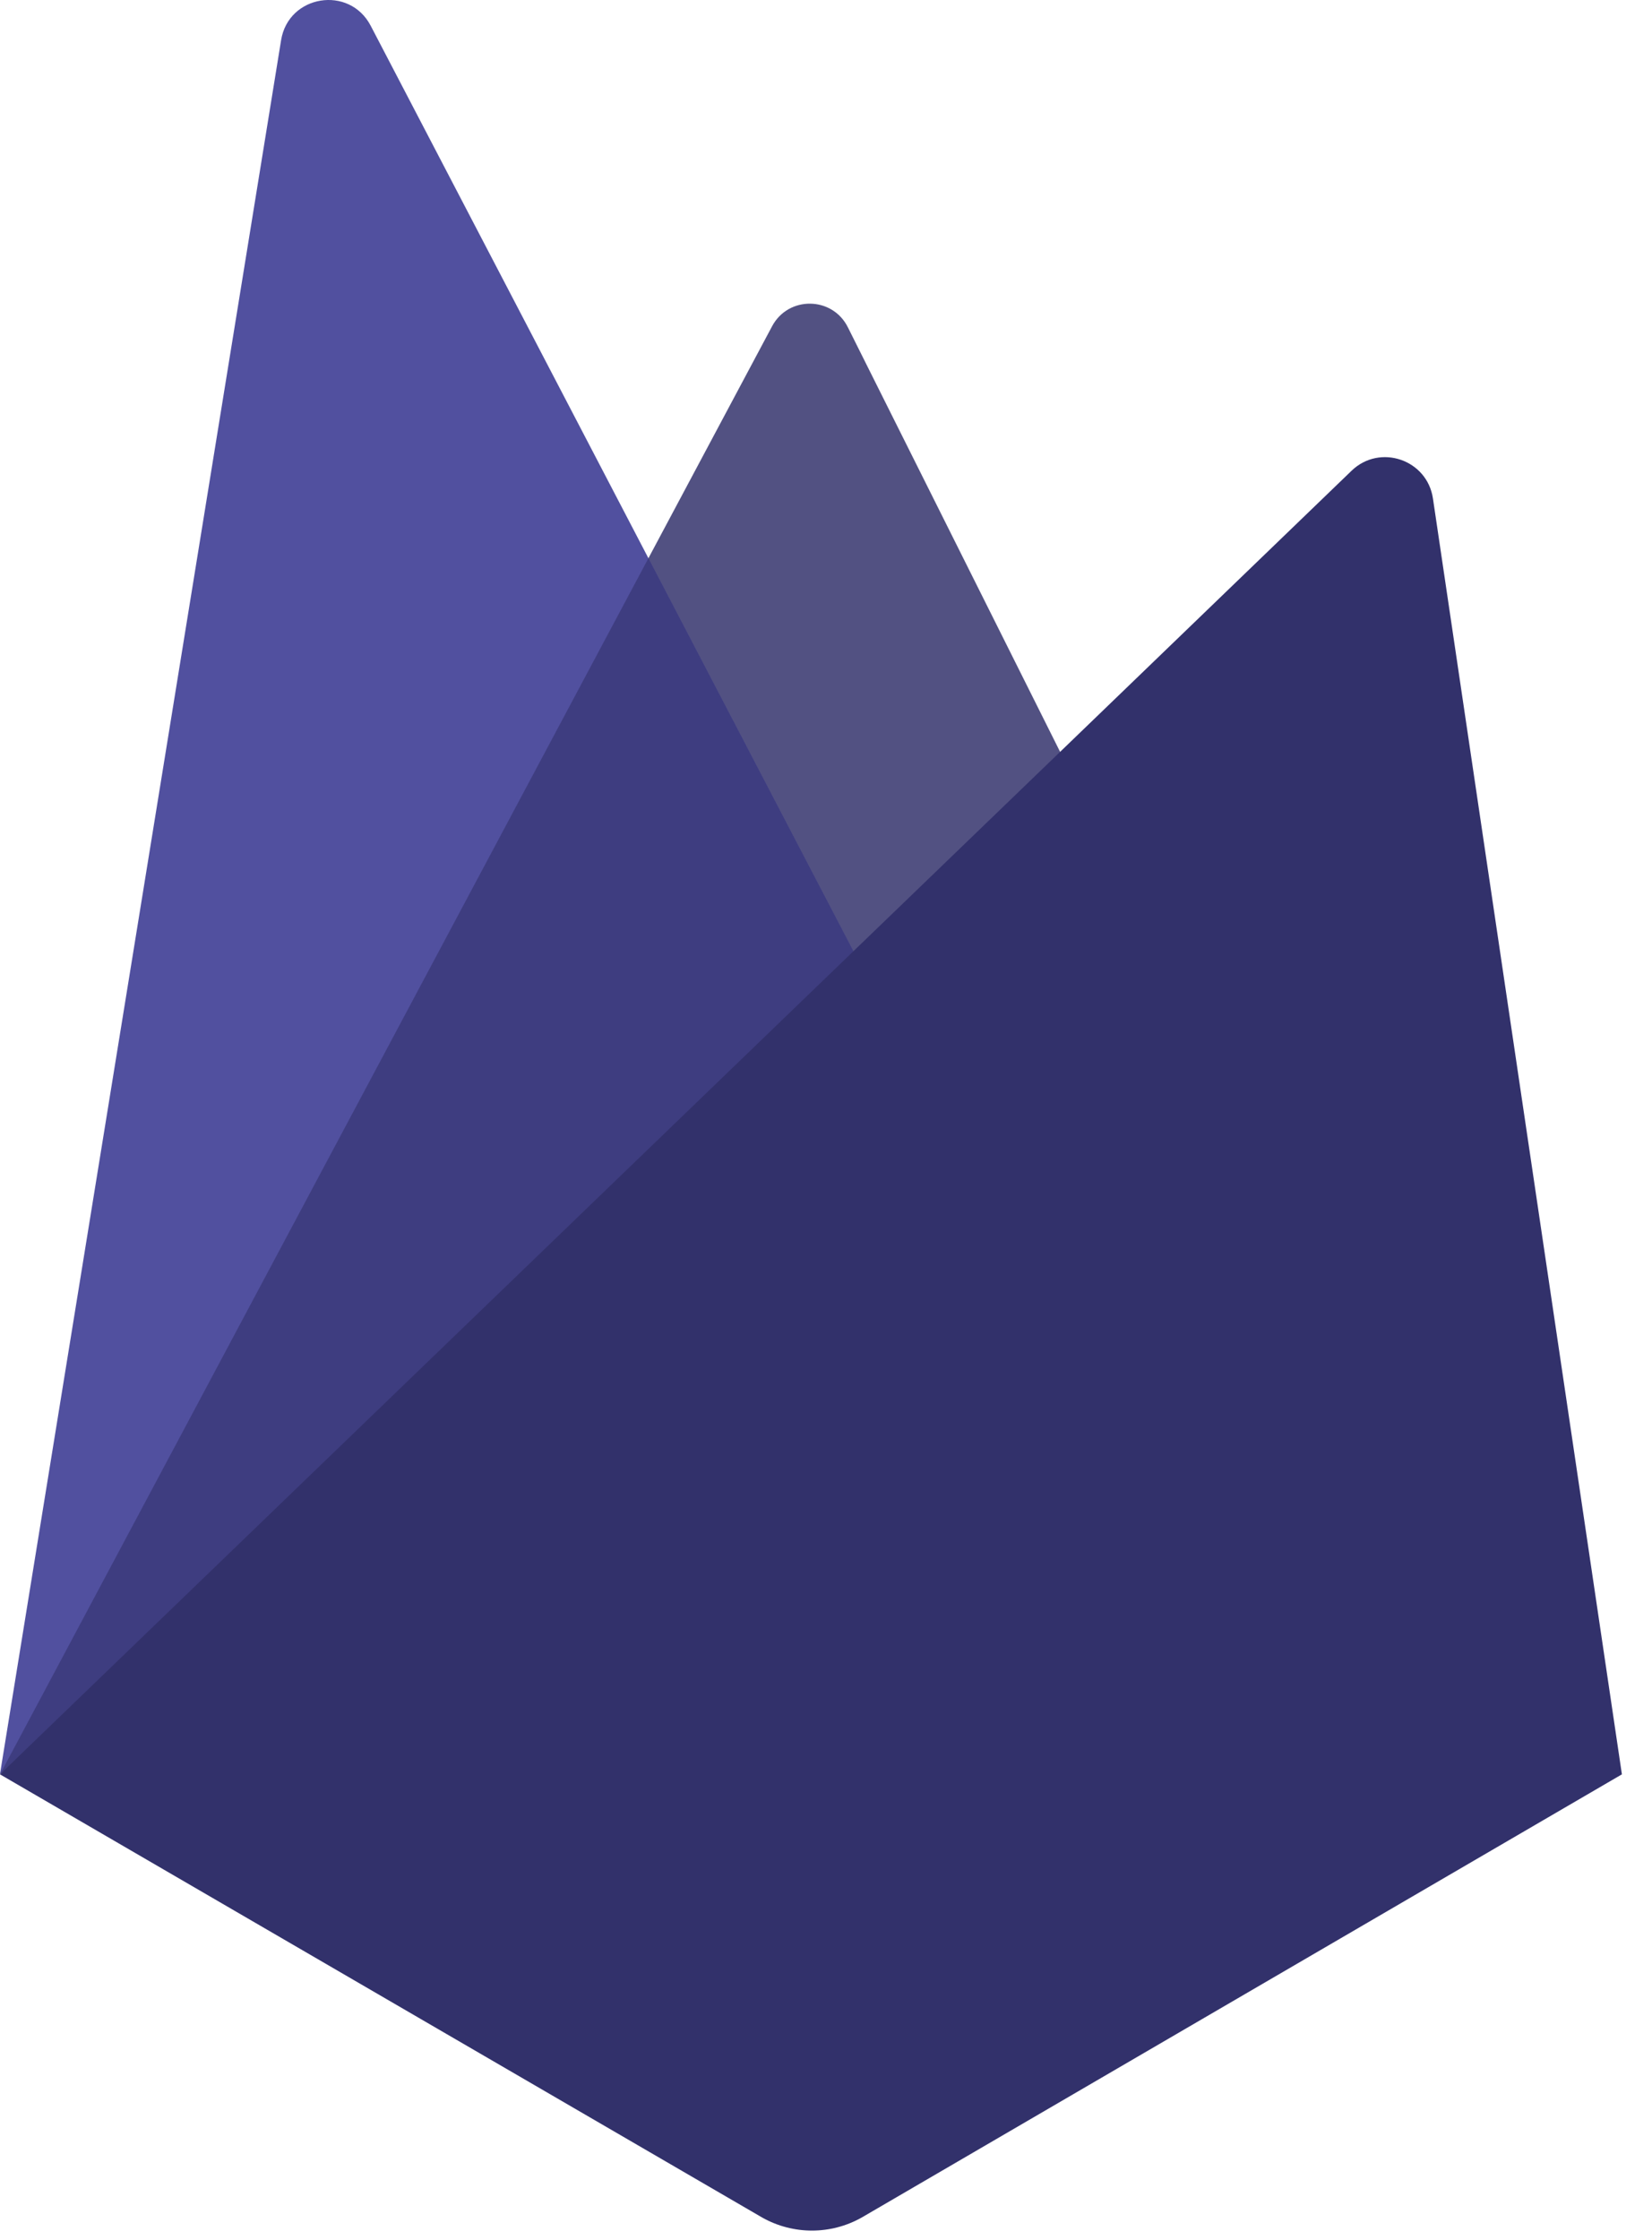 <?xml version="1.0" encoding="UTF-8"?>
<svg xmlns="http://www.w3.org/2000/svg" width="45" height="61" viewBox="0 0 45 61" fill="none">
  <path d="M0 48.321L21.032 8.884C21.476 8.053 22.674 8.068 23.095 8.912L30.374 23.469L0 48.321Z" fill="#32316B" fill-opacity="0.84"></path>
  <path d="M0 48.31L7.657 1.094C7.857 -0.142 9.517 -0.41 10.097 0.7L24.851 28.981L0 48.31Z" fill="#51509F"></path>
  <path d="M0.012 48.301L0.288 48.084L24.489 28.285L17.663 15.202L0.012 48.301Z" fill="#32316B" fill-opacity="0.6"></path>
  <path d="M0 48.321L36.816 12.82C37.587 12.076 38.876 12.515 39.033 13.576L44.18 48.321L23.471 60.391C22.63 60.864 21.604 60.864 20.763 60.391L0 48.321Z" fill="#32316B"></path>
</svg>
